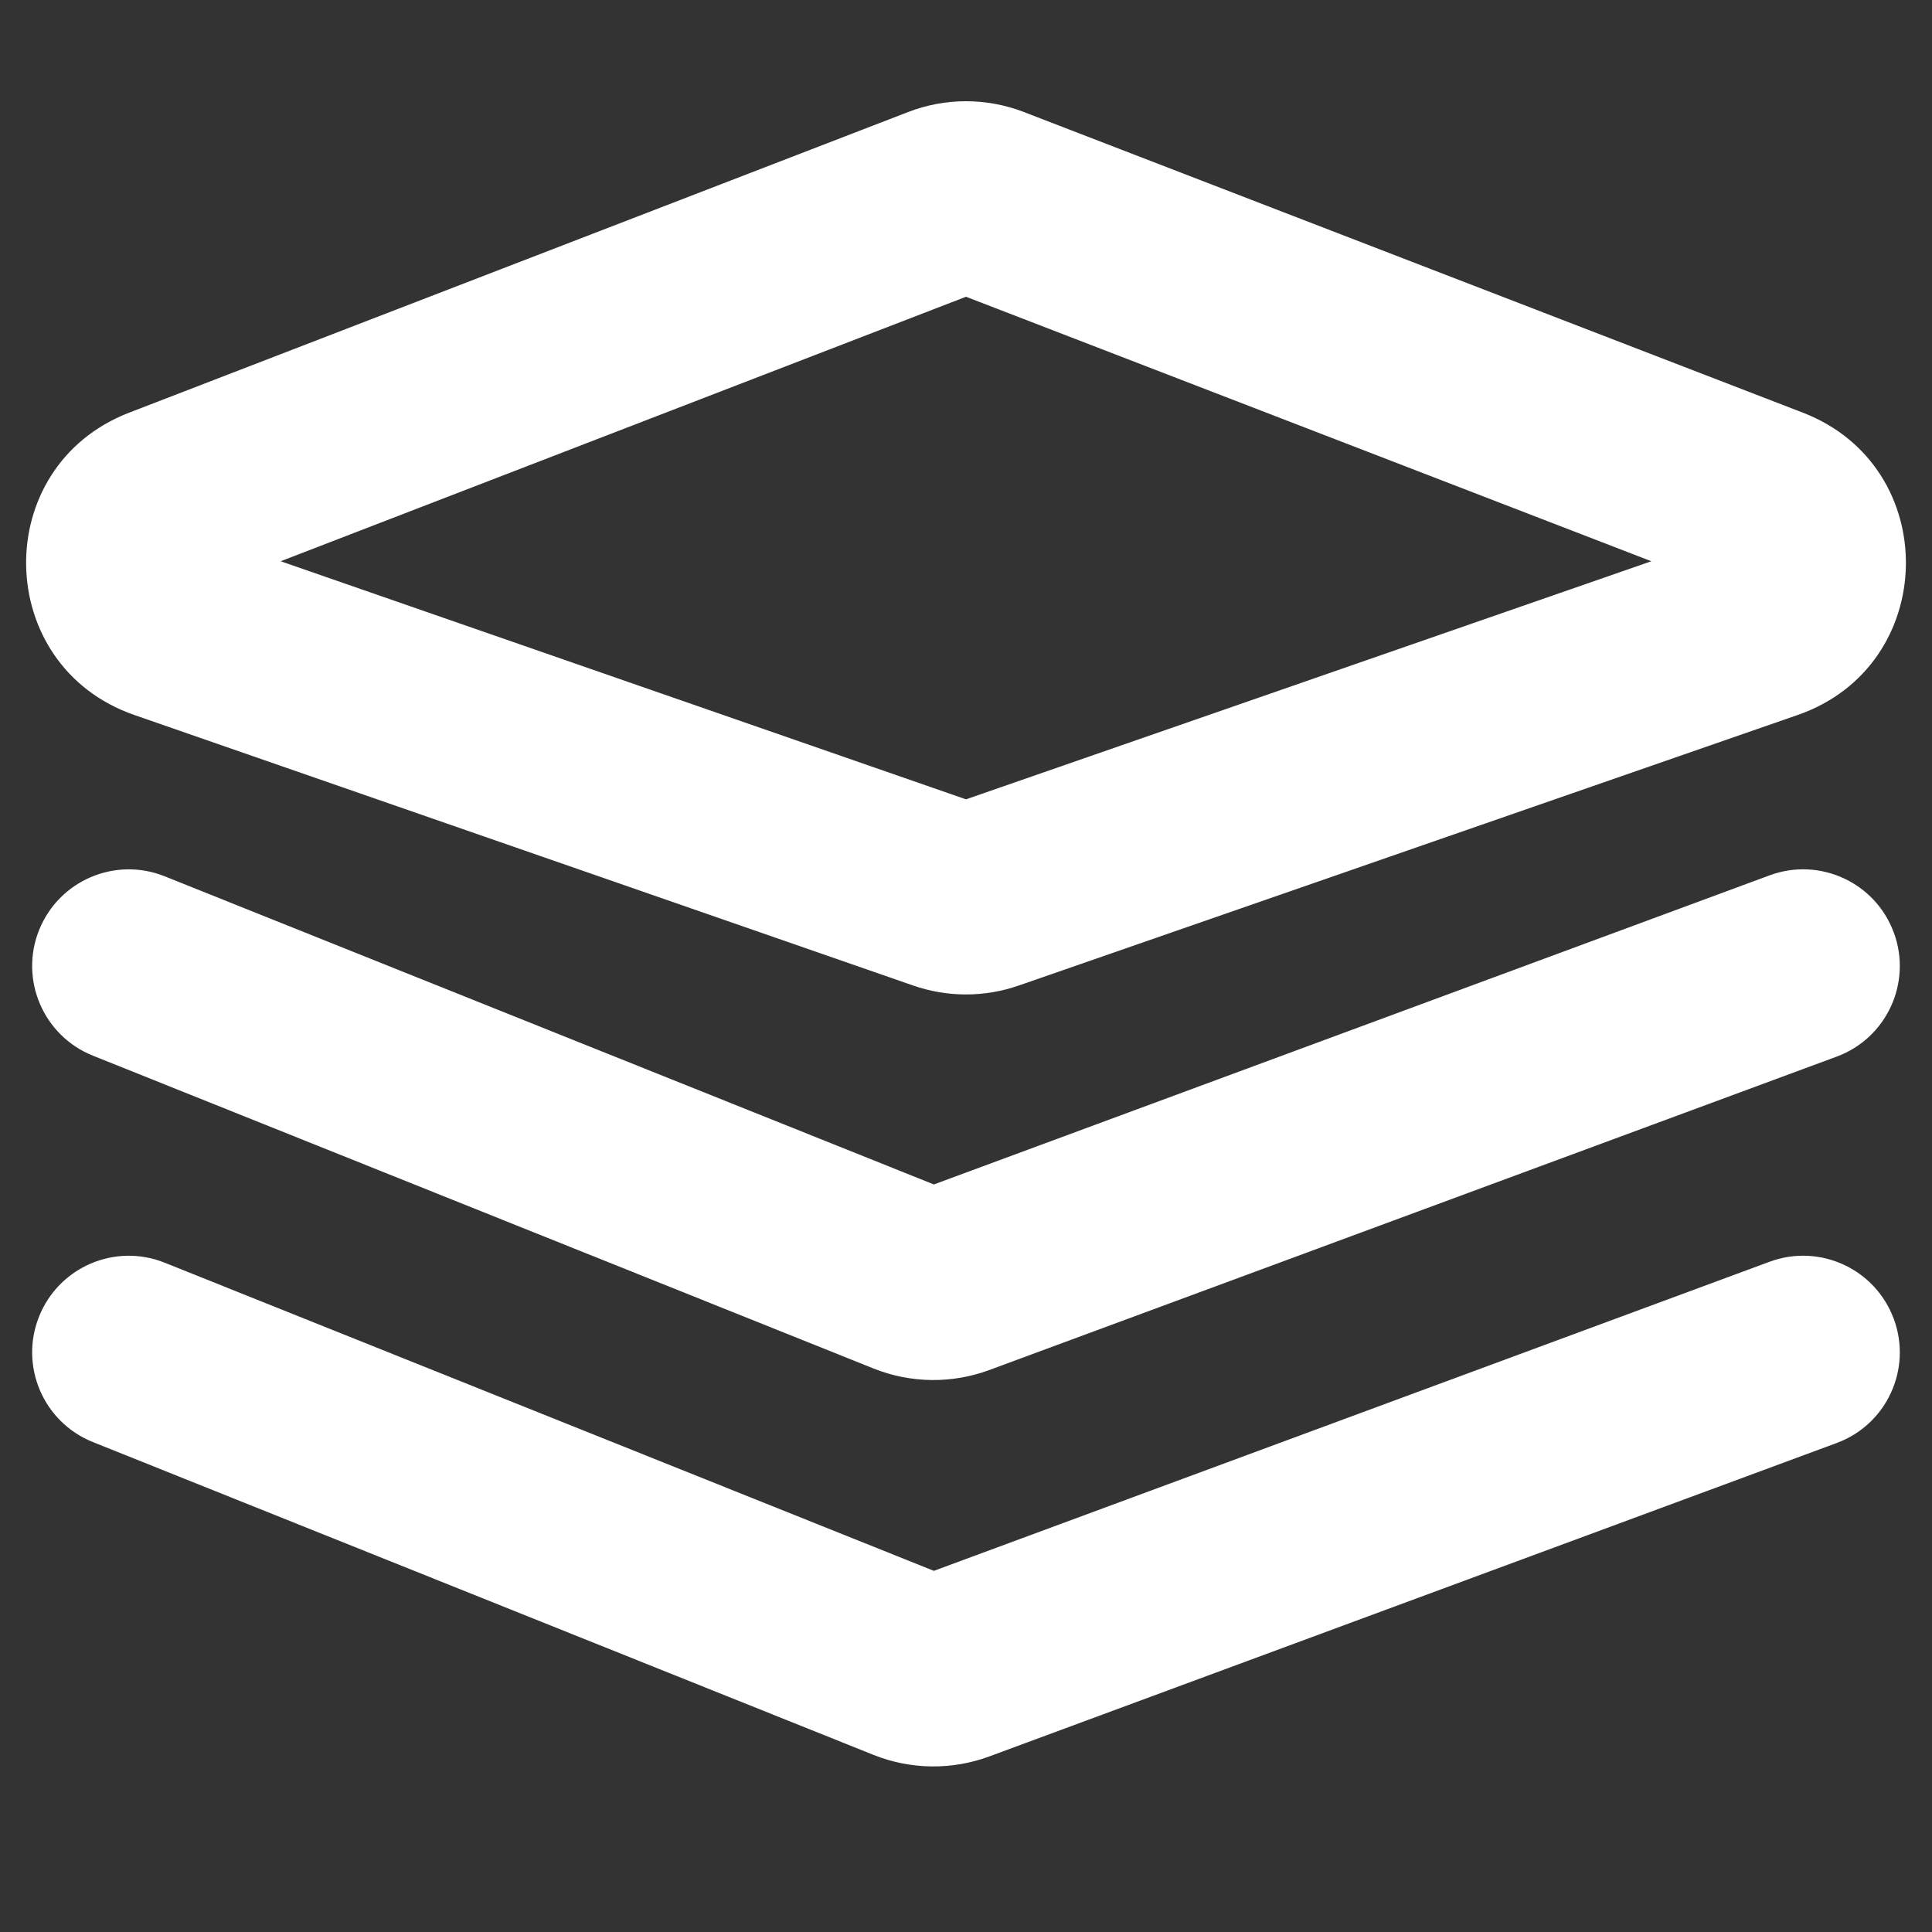 <svg xmlns="http://www.w3.org/2000/svg" width="30" height="30" fill="none" viewBox="0 0 30 30"><rect x="0" y="0" width="30" height="30" fill="#333333" stroke="none"/><path fill="#fff" fill-rule="evenodd" d="M14.1 1.74c.579-.224 1.221-.224 1.8 0L27.995 6.408c2.172.838 2.12 3.93-.08 4.694L15.82 15.303c-.531.185-1.109.185-1.641 0L2.085 11.102c-2.199-.764-2.252-3.855-.08-4.694l12.095-4.668ZM15 4.608 4.358 8.715 15 12.412l10.642-3.697L15 4.608Z" clip-rule="evenodd"/><path fill="#fff" fill-rule="evenodd" d="M29.407 14.48c.287.777-.11 1.64-.887 1.927l-13.159 4.867c-.581.215-1.222.206-1.797-.024L1.442 16.392c-.769-.308-1.143-1.181-.835-1.95.308-.769 1.181-1.143 1.95-.835l11.944 4.785 12.978-4.8c.777-.287 1.64.11 1.927.887Z" clip-rule="evenodd"/><path fill="#fff" fill-rule="evenodd" d="M29.407 20.48c.287.777-.11 1.64-.887 1.927l-13.159 4.867c-.581.215-1.222.206-1.797-.024L1.442 22.392c-.769-.308-1.143-1.181-.835-1.95.308-.769 1.181-1.143 1.95-.835l11.944 4.785 12.978-4.8c.777-.287 1.64.11 1.927.887Z" clip-rule="evenodd"/></svg>